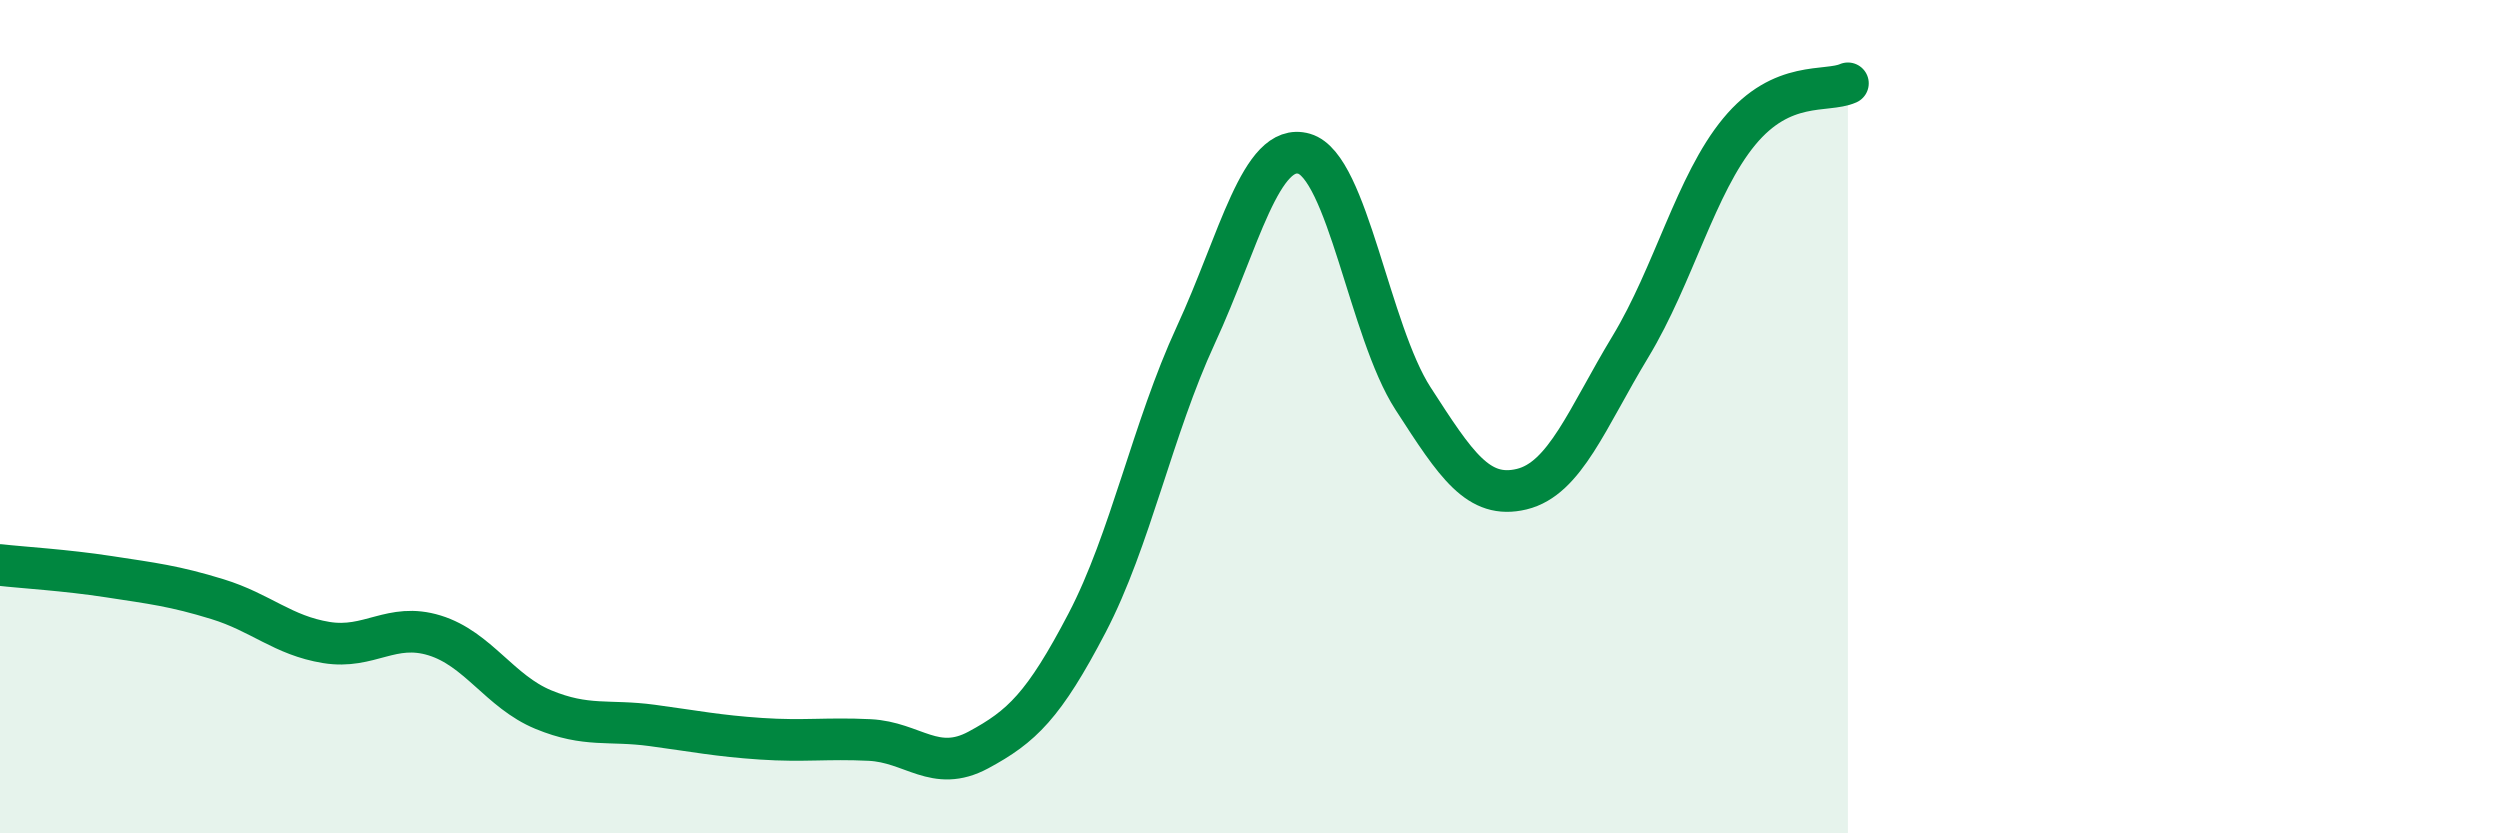
    <svg width="60" height="20" viewBox="0 0 60 20" xmlns="http://www.w3.org/2000/svg">
      <path
        d="M 0,13.56 C 0.52,13.62 1.57,13.68 2.61,13.84 C 3.65,14 4.18,14.06 5.22,14.38 C 6.26,14.7 6.79,15.25 7.83,15.42 C 8.87,15.59 9.39,14.93 10.43,15.25 C 11.47,15.57 12,16.6 13.04,17.03 C 14.08,17.46 14.61,17.27 15.65,17.41 C 16.69,17.55 17.22,17.66 18.26,17.73 C 19.3,17.8 19.83,17.71 20.87,17.76 C 21.91,17.81 22.44,18.56 23.48,18 C 24.52,17.44 25.05,16.94 26.09,14.95 C 27.13,12.96 27.66,10.29 28.7,8.04 C 29.74,5.79 30.26,3.39 31.3,3.69 C 32.34,3.99 32.87,7.95 33.91,9.56 C 34.95,11.17 35.48,11.99 36.52,11.74 C 37.56,11.49 38.09,10.04 39.13,8.32 C 40.17,6.6 40.7,4.42 41.74,3.16 C 42.78,1.9 43.83,2.23 44.35,2L44.35 20L0 20Z"
        fill="#008740"
        opacity="0.1"
        stroke-linecap="round"
        stroke-linejoin="round"
      />
      <path
        d="M 0,13.56 C 0.52,13.62 1.57,13.68 2.61,13.84 C 3.65,14 4.18,14.06 5.22,14.38 C 6.26,14.7 6.79,15.25 7.83,15.42 C 8.87,15.59 9.39,14.93 10.43,15.25 C 11.47,15.57 12,16.6 13.04,17.03 C 14.08,17.46 14.61,17.27 15.65,17.41 C 16.69,17.55 17.22,17.66 18.26,17.73 C 19.3,17.8 19.83,17.71 20.87,17.76 C 21.91,17.81 22.44,18.56 23.48,18 C 24.52,17.44 25.05,16.94 26.09,14.95 C 27.13,12.96 27.66,10.29 28.7,8.04 C 29.74,5.79 30.26,3.39 31.3,3.69 C 32.34,3.99 32.87,7.95 33.91,9.56 C 34.95,11.17 35.48,11.99 36.52,11.74 C 37.56,11.49 38.09,10.04 39.13,8.32 C 40.17,6.6 40.7,4.42 41.74,3.16 C 42.78,1.9 43.83,2.23 44.35,2"
        stroke="#008740"
        stroke-width="1"
        fill="none"
        stroke-linecap="round"
        stroke-linejoin="round"
      />
    </svg>
  